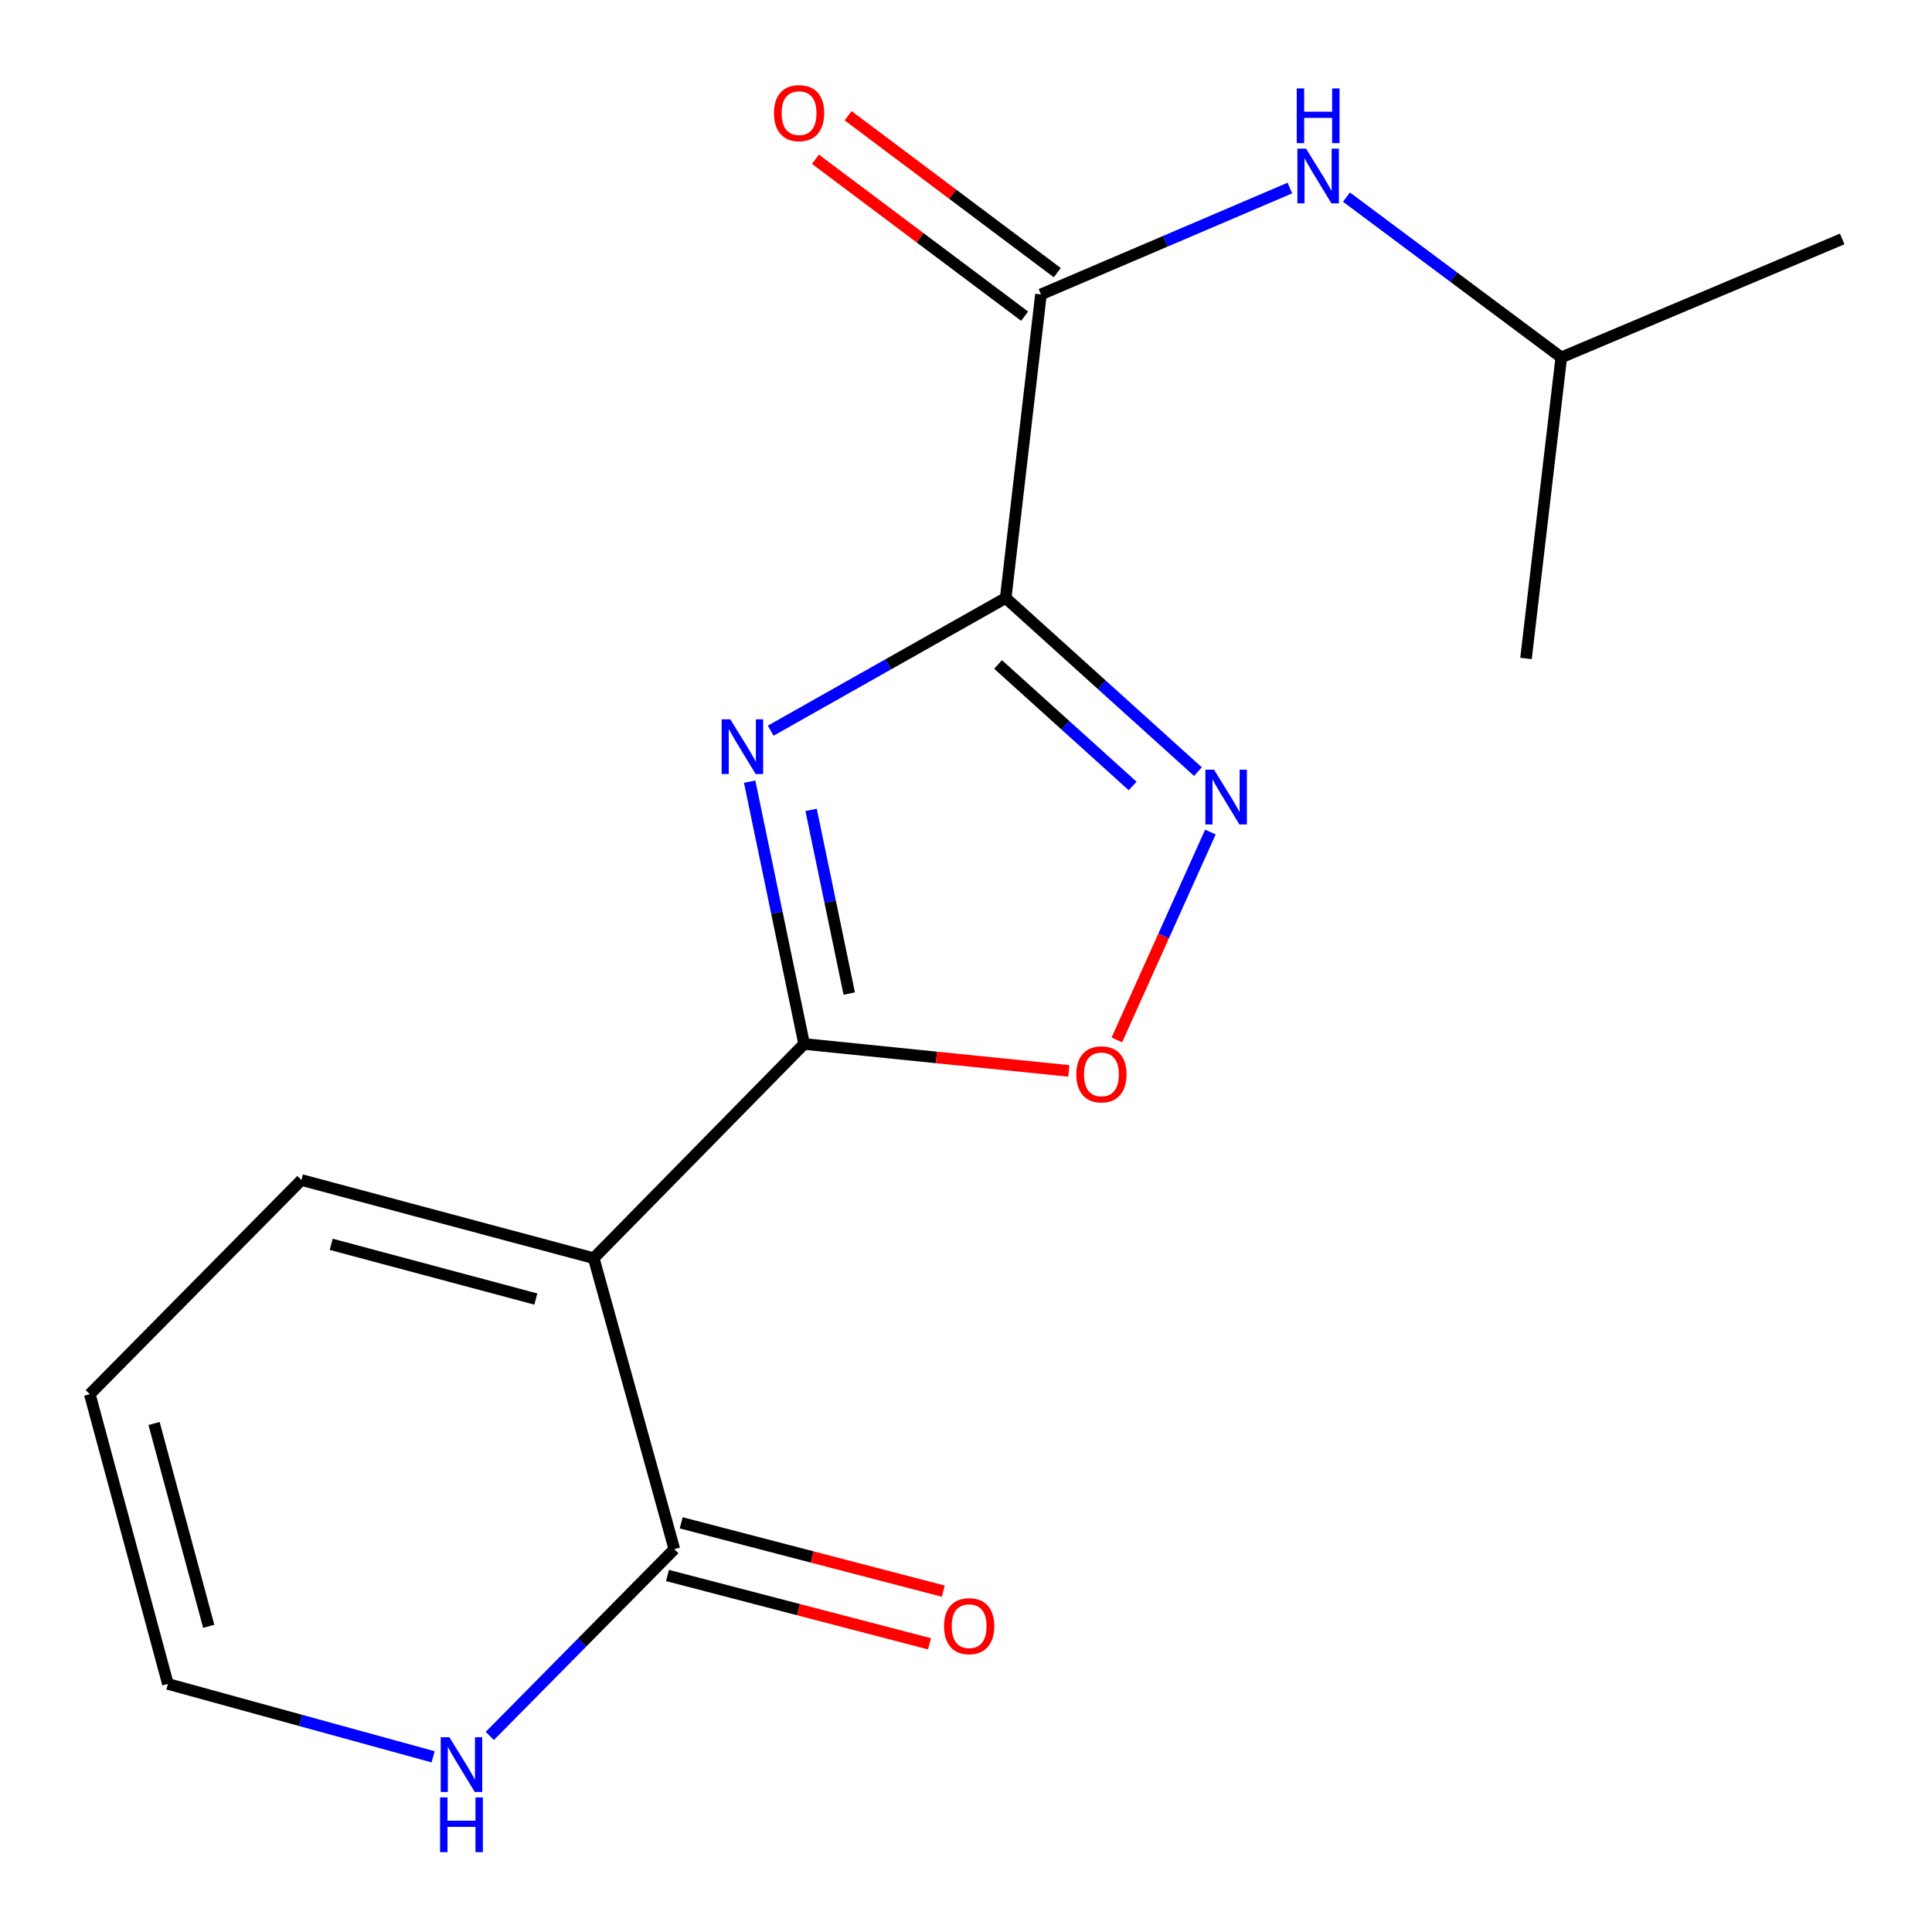 <?xml version='1.0' encoding='iso-8859-1'?>
<svg version='1.1' baseProfile='full'
              xmlns='http://www.w3.org/2000/svg'
                      xmlns:rdkit='http://www.rdkit.org/xml'
                      xmlns:xlink='http://www.w3.org/1999/xlink'
                  xml:space='preserve'
width='1000px' height='1000px' viewBox='0 0 1000 1000'>
<!-- END OF HEADER -->
<rect style='opacity:1.0;fill:#FFFFFF;stroke:none' width='1000' height='1000' x='0' y='0'> </rect>
<path class='bond-0' d='M 520.547,309.532 L 459.729,343.869' style='fill:none;fill-rule:evenodd;stroke:#000000;stroke-width:6px;stroke-linecap:butt;stroke-linejoin:miter;stroke-opacity:1' />
<path class='bond-0' d='M 459.729,343.869 L 398.911,378.206' style='fill:none;fill-rule:evenodd;stroke:#0000FF;stroke-width:6px;stroke-linecap:butt;stroke-linejoin:miter;stroke-opacity:1' />
<path class='bond-3' d='M 520.547,309.532 L 570.305,354.465' style='fill:none;fill-rule:evenodd;stroke:#000000;stroke-width:6px;stroke-linecap:butt;stroke-linejoin:miter;stroke-opacity:1' />
<path class='bond-3' d='M 570.305,354.465 L 620.063,399.397' style='fill:none;fill-rule:evenodd;stroke:#0000FF;stroke-width:6px;stroke-linecap:butt;stroke-linejoin:miter;stroke-opacity:1' />
<path class='bond-3' d='M 516.596,343.918 L 551.426,375.371' style='fill:none;fill-rule:evenodd;stroke:#000000;stroke-width:6px;stroke-linecap:butt;stroke-linejoin:miter;stroke-opacity:1' />
<path class='bond-3' d='M 551.426,375.371 L 586.257,406.824' style='fill:none;fill-rule:evenodd;stroke:#0000FF;stroke-width:6px;stroke-linecap:butt;stroke-linejoin:miter;stroke-opacity:1' />
<path class='bond-4' d='M 520.547,309.532 L 538.794,152.382' style='fill:none;fill-rule:evenodd;stroke:#000000;stroke-width:6px;stroke-linecap:butt;stroke-linejoin:miter;stroke-opacity:1' />
<path class='bond-1' d='M 388.015,404.568 L 402.114,472.463' style='fill:none;fill-rule:evenodd;stroke:#0000FF;stroke-width:6px;stroke-linecap:butt;stroke-linejoin:miter;stroke-opacity:1' />
<path class='bond-1' d='M 402.114,472.463 L 416.214,540.358' style='fill:none;fill-rule:evenodd;stroke:#000000;stroke-width:6px;stroke-linecap:butt;stroke-linejoin:miter;stroke-opacity:1' />
<path class='bond-1' d='M 419.825,419.209 L 429.695,466.736' style='fill:none;fill-rule:evenodd;stroke:#0000FF;stroke-width:6px;stroke-linecap:butt;stroke-linejoin:miter;stroke-opacity:1' />
<path class='bond-1' d='M 429.695,466.736 L 439.564,514.262' style='fill:none;fill-rule:evenodd;stroke:#000000;stroke-width:6px;stroke-linecap:butt;stroke-linejoin:miter;stroke-opacity:1' />
<path class='bond-2' d='M 416.214,540.358 L 307.311,651.233' style='fill:none;fill-rule:evenodd;stroke:#000000;stroke-width:6px;stroke-linecap:butt;stroke-linejoin:miter;stroke-opacity:1' />
<path class='bond-17' d='M 416.214,540.358 L 484.72,547.325' style='fill:none;fill-rule:evenodd;stroke:#000000;stroke-width:6px;stroke-linecap:butt;stroke-linejoin:miter;stroke-opacity:1' />
<path class='bond-17' d='M 484.72,547.325 L 553.226,554.292' style='fill:none;fill-rule:evenodd;stroke:#FF0000;stroke-width:6px;stroke-linecap:butt;stroke-linejoin:miter;stroke-opacity:1' />
<path class='bond-6' d='M 307.311,651.233 L 349.032,801.841' style='fill:none;fill-rule:evenodd;stroke:#000000;stroke-width:6px;stroke-linecap:butt;stroke-linejoin:miter;stroke-opacity:1' />
<path class='bond-9' d='M 307.311,651.233 L 156.014,610.78' style='fill:none;fill-rule:evenodd;stroke:#000000;stroke-width:6px;stroke-linecap:butt;stroke-linejoin:miter;stroke-opacity:1' />
<path class='bond-9' d='M 277.34,672.378 L 171.432,644.061' style='fill:none;fill-rule:evenodd;stroke:#000000;stroke-width:6px;stroke-linecap:butt;stroke-linejoin:miter;stroke-opacity:1' />
<path class='bond-5' d='M 626.504,430.659 L 602.294,484.455' style='fill:none;fill-rule:evenodd;stroke:#0000FF;stroke-width:6px;stroke-linecap:butt;stroke-linejoin:miter;stroke-opacity:1' />
<path class='bond-5' d='M 602.294,484.455 L 578.084,538.251' style='fill:none;fill-rule:evenodd;stroke:#FF0000;stroke-width:6px;stroke-linecap:butt;stroke-linejoin:miter;stroke-opacity:1' />
<path class='bond-8' d='M 538.794,152.382 L 603.21,124.861' style='fill:none;fill-rule:evenodd;stroke:#000000;stroke-width:6px;stroke-linecap:butt;stroke-linejoin:miter;stroke-opacity:1' />
<path class='bond-8' d='M 603.21,124.861 L 667.626,97.339' style='fill:none;fill-rule:evenodd;stroke:#0000FF;stroke-width:6px;stroke-linecap:butt;stroke-linejoin:miter;stroke-opacity:1' />
<path class='bond-10' d='M 547.246,141.115 L 493.105,100.503' style='fill:none;fill-rule:evenodd;stroke:#000000;stroke-width:6px;stroke-linecap:butt;stroke-linejoin:miter;stroke-opacity:1' />
<path class='bond-10' d='M 493.105,100.503 L 438.965,59.891' style='fill:none;fill-rule:evenodd;stroke:#FF0000;stroke-width:6px;stroke-linecap:butt;stroke-linejoin:miter;stroke-opacity:1' />
<path class='bond-10' d='M 530.343,163.649 L 476.202,123.037' style='fill:none;fill-rule:evenodd;stroke:#000000;stroke-width:6px;stroke-linecap:butt;stroke-linejoin:miter;stroke-opacity:1' />
<path class='bond-10' d='M 476.202,123.037 L 422.062,82.424' style='fill:none;fill-rule:evenodd;stroke:#FF0000;stroke-width:6px;stroke-linecap:butt;stroke-linejoin:miter;stroke-opacity:1' />
<path class='bond-7' d='M 349.032,801.841 L 301.276,850.181' style='fill:none;fill-rule:evenodd;stroke:#000000;stroke-width:6px;stroke-linecap:butt;stroke-linejoin:miter;stroke-opacity:1' />
<path class='bond-7' d='M 301.276,850.181 L 253.52,898.52' style='fill:none;fill-rule:evenodd;stroke:#0000FF;stroke-width:6px;stroke-linecap:butt;stroke-linejoin:miter;stroke-opacity:1' />
<path class='bond-11' d='M 345.479,815.47 L 413.306,833.152' style='fill:none;fill-rule:evenodd;stroke:#000000;stroke-width:6px;stroke-linecap:butt;stroke-linejoin:miter;stroke-opacity:1' />
<path class='bond-11' d='M 413.306,833.152 L 481.132,850.834' style='fill:none;fill-rule:evenodd;stroke:#FF0000;stroke-width:6px;stroke-linecap:butt;stroke-linejoin:miter;stroke-opacity:1' />
<path class='bond-11' d='M 352.585,788.213 L 420.411,805.894' style='fill:none;fill-rule:evenodd;stroke:#000000;stroke-width:6px;stroke-linecap:butt;stroke-linejoin:miter;stroke-opacity:1' />
<path class='bond-11' d='M 420.411,805.894 L 488.238,823.576' style='fill:none;fill-rule:evenodd;stroke:#FF0000;stroke-width:6px;stroke-linecap:butt;stroke-linejoin:miter;stroke-opacity:1' />
<path class='bond-18' d='M 224.181,909.324 L 155.544,890.465' style='fill:none;fill-rule:evenodd;stroke:#0000FF;stroke-width:6px;stroke-linecap:butt;stroke-linejoin:miter;stroke-opacity:1' />
<path class='bond-18' d='M 155.544,890.465 L 86.907,871.606' style='fill:none;fill-rule:evenodd;stroke:#000000;stroke-width:6px;stroke-linecap:butt;stroke-linejoin:miter;stroke-opacity:1' />
<path class='bond-14' d='M 696.932,102.026 L 752.525,143.503' style='fill:none;fill-rule:evenodd;stroke:#0000FF;stroke-width:6px;stroke-linecap:butt;stroke-linejoin:miter;stroke-opacity:1' />
<path class='bond-14' d='M 752.525,143.503 L 808.118,184.98' style='fill:none;fill-rule:evenodd;stroke:#000000;stroke-width:6px;stroke-linecap:butt;stroke-linejoin:miter;stroke-opacity:1' />
<path class='bond-13' d='M 156.014,610.78 L 46.485,721.639' style='fill:none;fill-rule:evenodd;stroke:#000000;stroke-width:6px;stroke-linecap:butt;stroke-linejoin:miter;stroke-opacity:1' />
<path class='bond-12' d='M 86.907,871.606 L 46.485,721.639' style='fill:none;fill-rule:evenodd;stroke:#000000;stroke-width:6px;stroke-linecap:butt;stroke-linejoin:miter;stroke-opacity:1' />
<path class='bond-12' d='M 108.042,841.78 L 79.746,736.803' style='fill:none;fill-rule:evenodd;stroke:#000000;stroke-width:6px;stroke-linecap:butt;stroke-linejoin:miter;stroke-opacity:1' />
<path class='bond-15' d='M 808.118,184.98 L 789.855,340.83' style='fill:none;fill-rule:evenodd;stroke:#000000;stroke-width:6px;stroke-linecap:butt;stroke-linejoin:miter;stroke-opacity:1' />
<path class='bond-16' d='M 808.118,184.98 L 953.515,123.681' style='fill:none;fill-rule:evenodd;stroke:#000000;stroke-width:6px;stroke-linecap:butt;stroke-linejoin:miter;stroke-opacity:1' />
<path  class='atom-1' d='M 377.998 372.319
L 387.278 387.319
Q 388.198 388.799, 389.678 391.479
Q 391.158 394.159, 391.238 394.319
L 391.238 372.319
L 394.998 372.319
L 394.998 400.639
L 391.118 400.639
L 381.158 384.239
Q 379.998 382.319, 378.758 380.119
Q 377.558 377.919, 377.198 377.239
L 377.198 400.639
L 373.518 400.639
L 373.518 372.319
L 377.998 372.319
' fill='#0000FF'/>
<path  class='atom-4' d='M 628.386 398.407
L 637.666 413.407
Q 638.586 414.887, 640.066 417.567
Q 641.546 420.247, 641.626 420.407
L 641.626 398.407
L 645.386 398.407
L 645.386 426.727
L 641.506 426.727
L 631.546 410.327
Q 630.386 408.407, 629.146 406.207
Q 627.946 404.007, 627.586 403.327
L 627.586 426.727
L 623.906 426.727
L 623.906 398.407
L 628.386 398.407
' fill='#0000FF'/>
<path  class='atom-6' d='M 557.093 556.087
Q 557.093 549.287, 560.453 545.487
Q 563.813 541.687, 570.093 541.687
Q 576.373 541.687, 579.733 545.487
Q 583.093 549.287, 583.093 556.087
Q 583.093 562.967, 579.693 566.887
Q 576.293 570.767, 570.093 570.767
Q 563.853 570.767, 560.453 566.887
Q 557.093 563.007, 557.093 556.087
M 570.093 567.567
Q 574.413 567.567, 576.733 564.687
Q 579.093 561.767, 579.093 556.087
Q 579.093 550.527, 576.733 547.727
Q 574.413 544.887, 570.093 544.887
Q 565.773 544.887, 563.413 547.687
Q 561.093 550.487, 561.093 556.087
Q 561.093 561.807, 563.413 564.687
Q 565.773 567.567, 570.093 567.567
' fill='#FF0000'/>
<path  class='atom-8' d='M 232.601 899.198
L 241.881 914.198
Q 242.801 915.678, 244.281 918.358
Q 245.761 921.038, 245.841 921.198
L 245.841 899.198
L 249.601 899.198
L 249.601 927.518
L 245.721 927.518
L 235.761 911.118
Q 234.601 909.198, 233.361 906.998
Q 232.161 904.798, 231.801 904.118
L 231.801 927.518
L 228.121 927.518
L 228.121 899.198
L 232.601 899.198
' fill='#0000FF'/>
<path  class='atom-8' d='M 227.781 930.35
L 231.621 930.35
L 231.621 942.39
L 246.101 942.39
L 246.101 930.35
L 249.941 930.35
L 249.941 958.67
L 246.101 958.67
L 246.101 945.59
L 231.621 945.59
L 231.621 958.67
L 227.781 958.67
L 227.781 930.35
' fill='#0000FF'/>
<path  class='atom-9' d='M 676.007 76.924
L 685.287 91.924
Q 686.207 93.404, 687.687 96.084
Q 689.167 98.764, 689.247 98.924
L 689.247 76.924
L 693.007 76.924
L 693.007 105.244
L 689.127 105.244
L 679.167 88.844
Q 678.007 86.924, 676.767 84.724
Q 675.567 82.524, 675.207 81.844
L 675.207 105.244
L 671.527 105.244
L 671.527 76.924
L 676.007 76.924
' fill='#0000FF'/>
<path  class='atom-9' d='M 671.187 45.772
L 675.027 45.772
L 675.027 57.812
L 689.507 57.812
L 689.507 45.772
L 693.347 45.772
L 693.347 74.092
L 689.507 74.092
L 689.507 61.012
L 675.027 61.012
L 675.027 74.092
L 671.187 74.092
L 671.187 45.772
' fill='#0000FF'/>
<path  class='atom-11' d='M 400.601 58.551
Q 400.601 51.751, 403.961 47.951
Q 407.321 44.151, 413.601 44.151
Q 419.881 44.151, 423.241 47.951
Q 426.601 51.751, 426.601 58.551
Q 426.601 65.431, 423.201 69.351
Q 419.801 73.231, 413.601 73.231
Q 407.361 73.231, 403.961 69.351
Q 400.601 65.471, 400.601 58.551
M 413.601 70.031
Q 417.921 70.031, 420.241 67.151
Q 422.601 64.231, 422.601 58.551
Q 422.601 52.991, 420.241 50.191
Q 417.921 47.351, 413.601 47.351
Q 409.281 47.351, 406.921 50.151
Q 404.601 52.951, 404.601 58.551
Q 404.601 64.271, 406.921 67.151
Q 409.281 70.031, 413.601 70.031
' fill='#FF0000'/>
<path  class='atom-12' d='M 488.628 841.702
Q 488.628 834.902, 491.988 831.102
Q 495.348 827.302, 501.628 827.302
Q 507.908 827.302, 511.268 831.102
Q 514.628 834.902, 514.628 841.702
Q 514.628 848.582, 511.228 852.502
Q 507.828 856.382, 501.628 856.382
Q 495.388 856.382, 491.988 852.502
Q 488.628 848.622, 488.628 841.702
M 501.628 853.182
Q 505.948 853.182, 508.268 850.302
Q 510.628 847.382, 510.628 841.702
Q 510.628 836.142, 508.268 833.342
Q 505.948 830.502, 501.628 830.502
Q 497.308 830.502, 494.948 833.302
Q 492.628 836.102, 492.628 841.702
Q 492.628 847.422, 494.948 850.302
Q 497.308 853.182, 501.628 853.182
' fill='#FF0000'/>
</svg>
